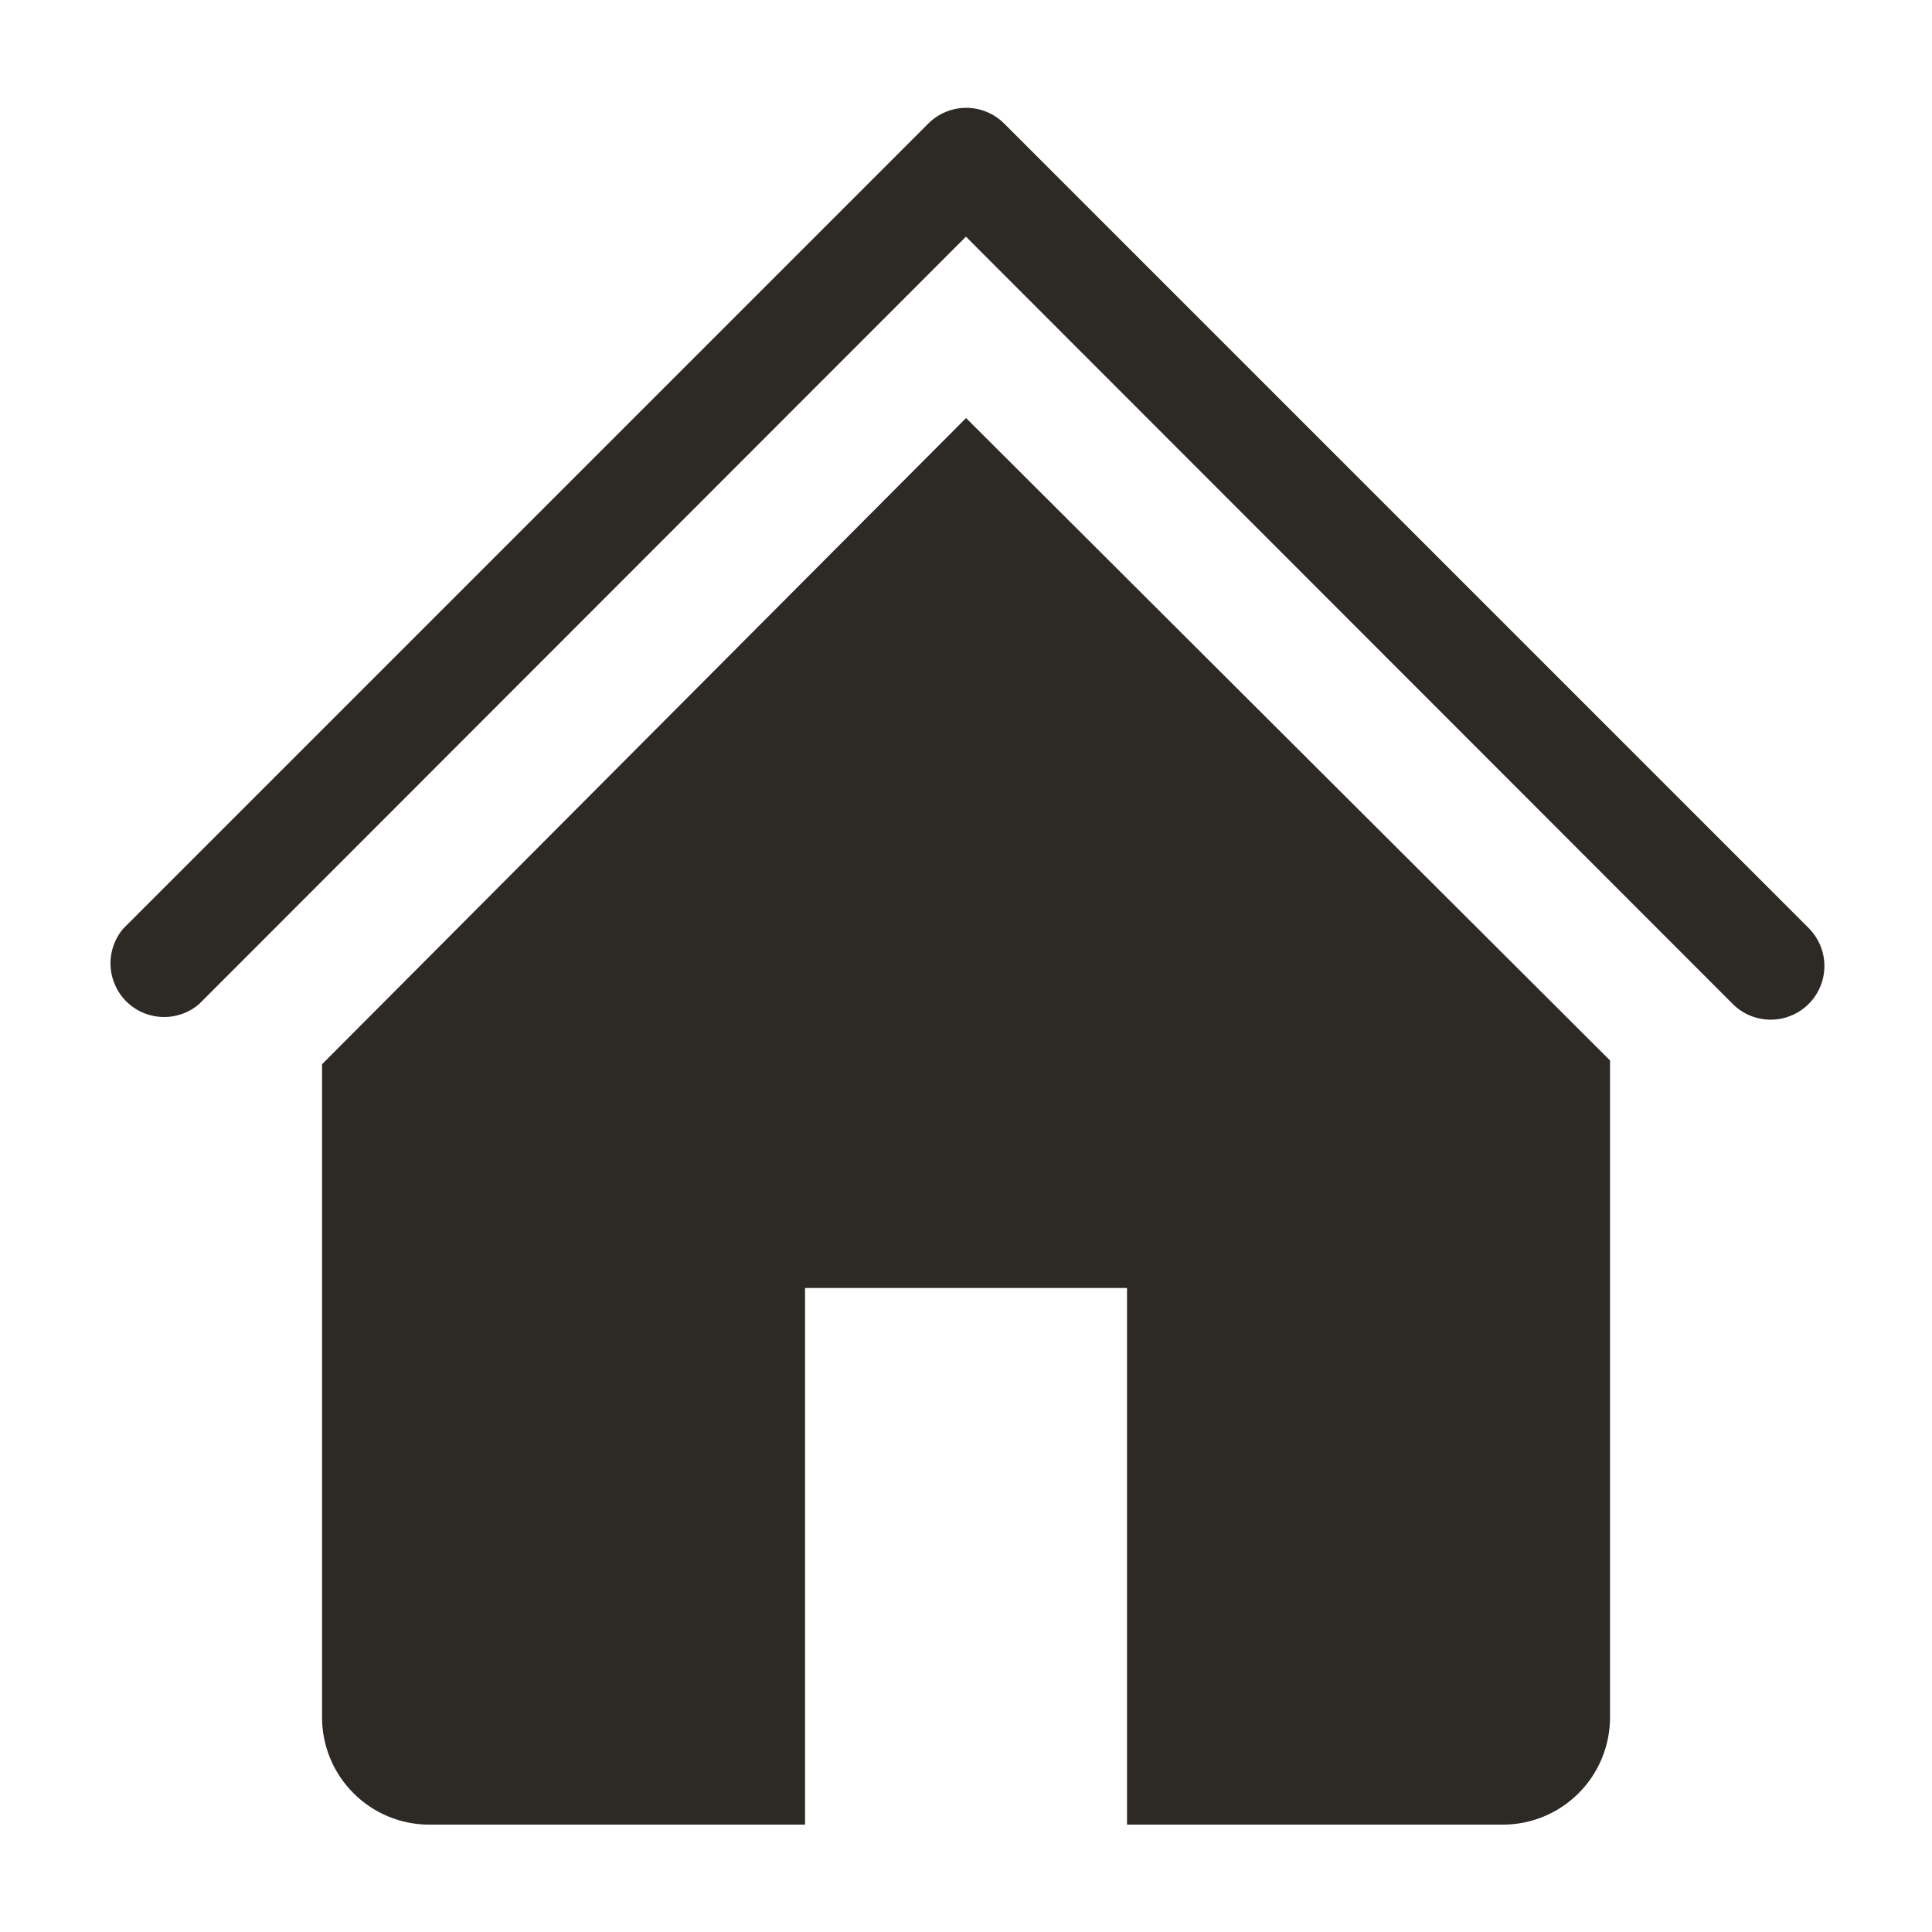 <?xml version="1.0" encoding="UTF-8"?>
<svg xmlns="http://www.w3.org/2000/svg" width="32" height="32" viewBox="0 0 32 32" fill="none">
  <g clip-path="url(#clip0_559_176)">
    <path d="M29.333 16.889C29.216 16.89 29.1 16.867 28.991 16.823C28.883 16.779 28.785 16.714 28.702 16.631L15.999 3.92L3.297 16.631C3.127 16.777 2.908 16.853 2.685 16.844C2.461 16.836 2.249 16.743 2.09 16.585C1.932 16.426 1.839 16.214 1.831 15.99C1.822 15.767 1.898 15.548 2.044 15.378L15.377 2.045C15.544 1.879 15.769 1.786 16.004 1.786C16.239 1.786 16.464 1.879 16.631 2.045L29.964 15.378C30.086 15.503 30.169 15.661 30.202 15.832C30.235 16.004 30.217 16.181 30.149 16.343C30.082 16.504 29.968 16.642 29.823 16.739C29.678 16.836 29.507 16.888 29.333 16.889Z" fill="#2D2A26"></path>
    <path d="M16.001 6.924L5.334 17.627V28.444C5.334 28.916 5.521 29.368 5.855 29.701C6.188 30.035 6.64 30.222 7.112 30.222H13.334V21.333H18.667V30.222H24.89C25.361 30.222 25.813 30.035 26.147 29.701C26.48 29.368 26.667 28.916 26.667 28.444V17.564L16.001 6.924Z" fill="#2D2A26"></path>
  </g>
  <defs>
    <clipPath id="clip0_559_176">
      <rect width="32" height="32" fill="white"></rect>
    </clipPath>
  </defs>
</svg>
